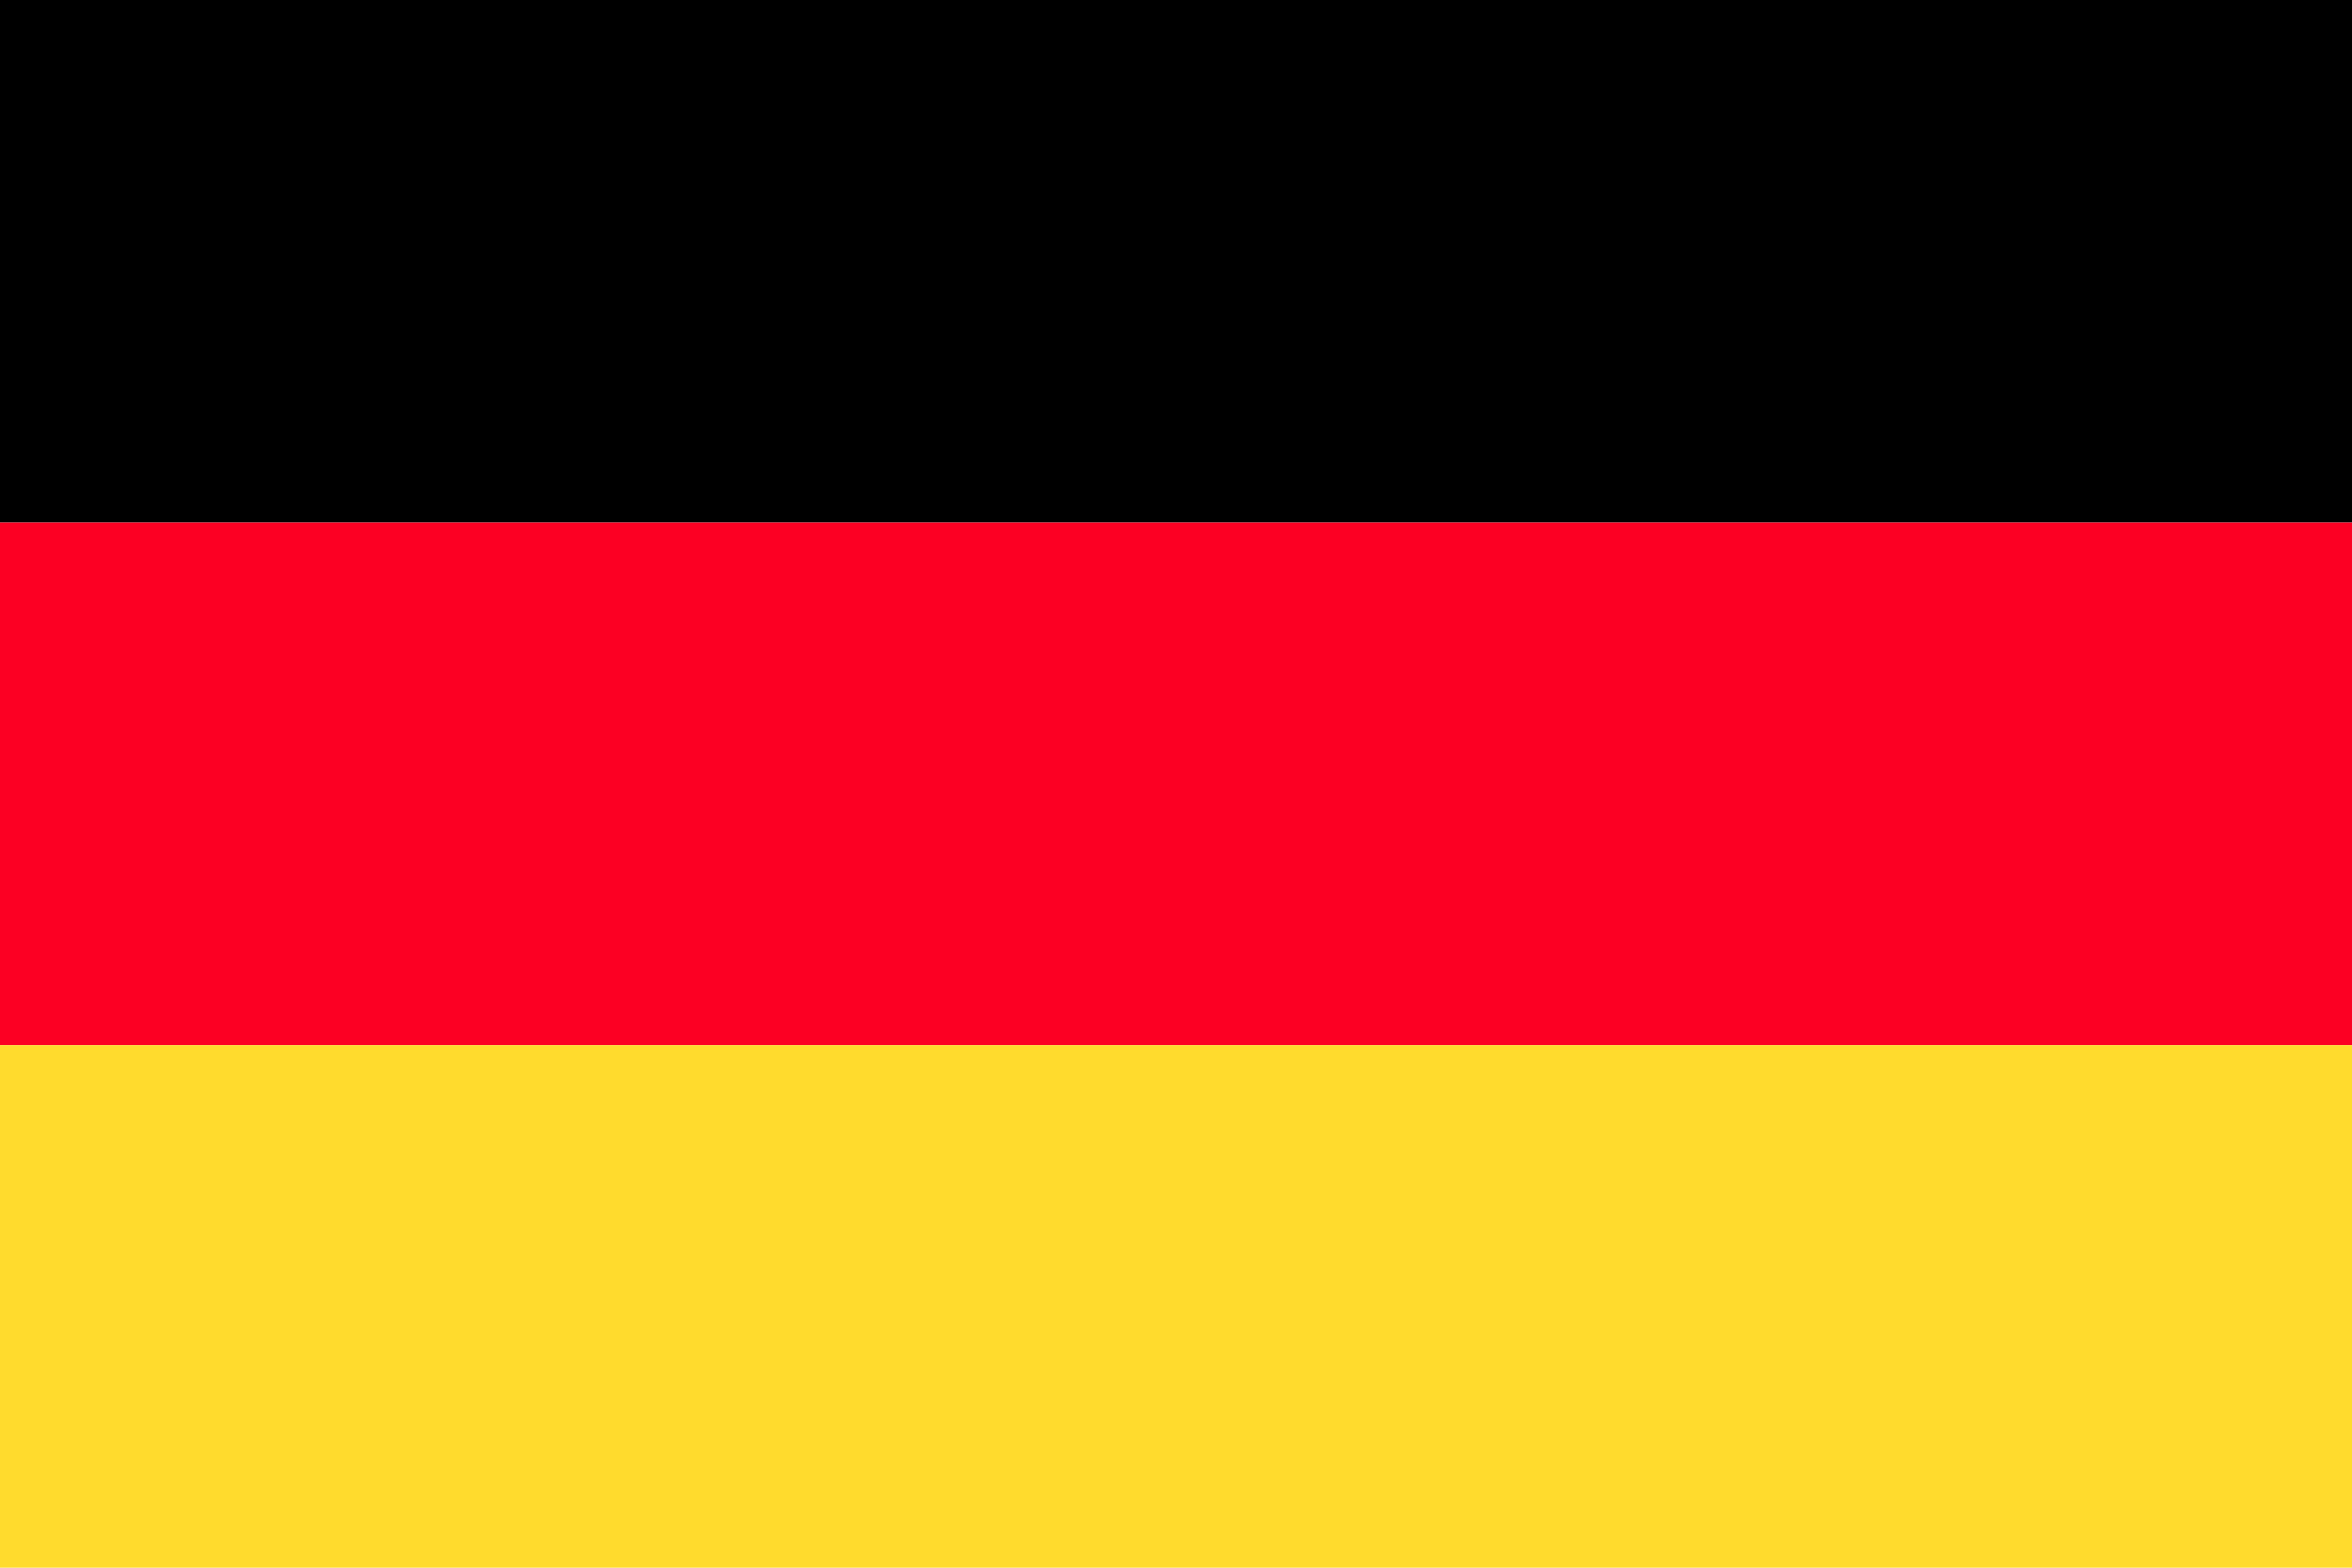 <svg width="42" height="28" viewBox="0 0 42 28" fill="none" xmlns="http://www.w3.org/2000/svg">
<rect width="42" height="9.333" fill="black"/>
<rect y="9.333" width="42" height="9.333" fill="#FC0023"/>
<rect y="18.667" width="42" height="9.333" fill="#FFDB2D"/>
</svg>
